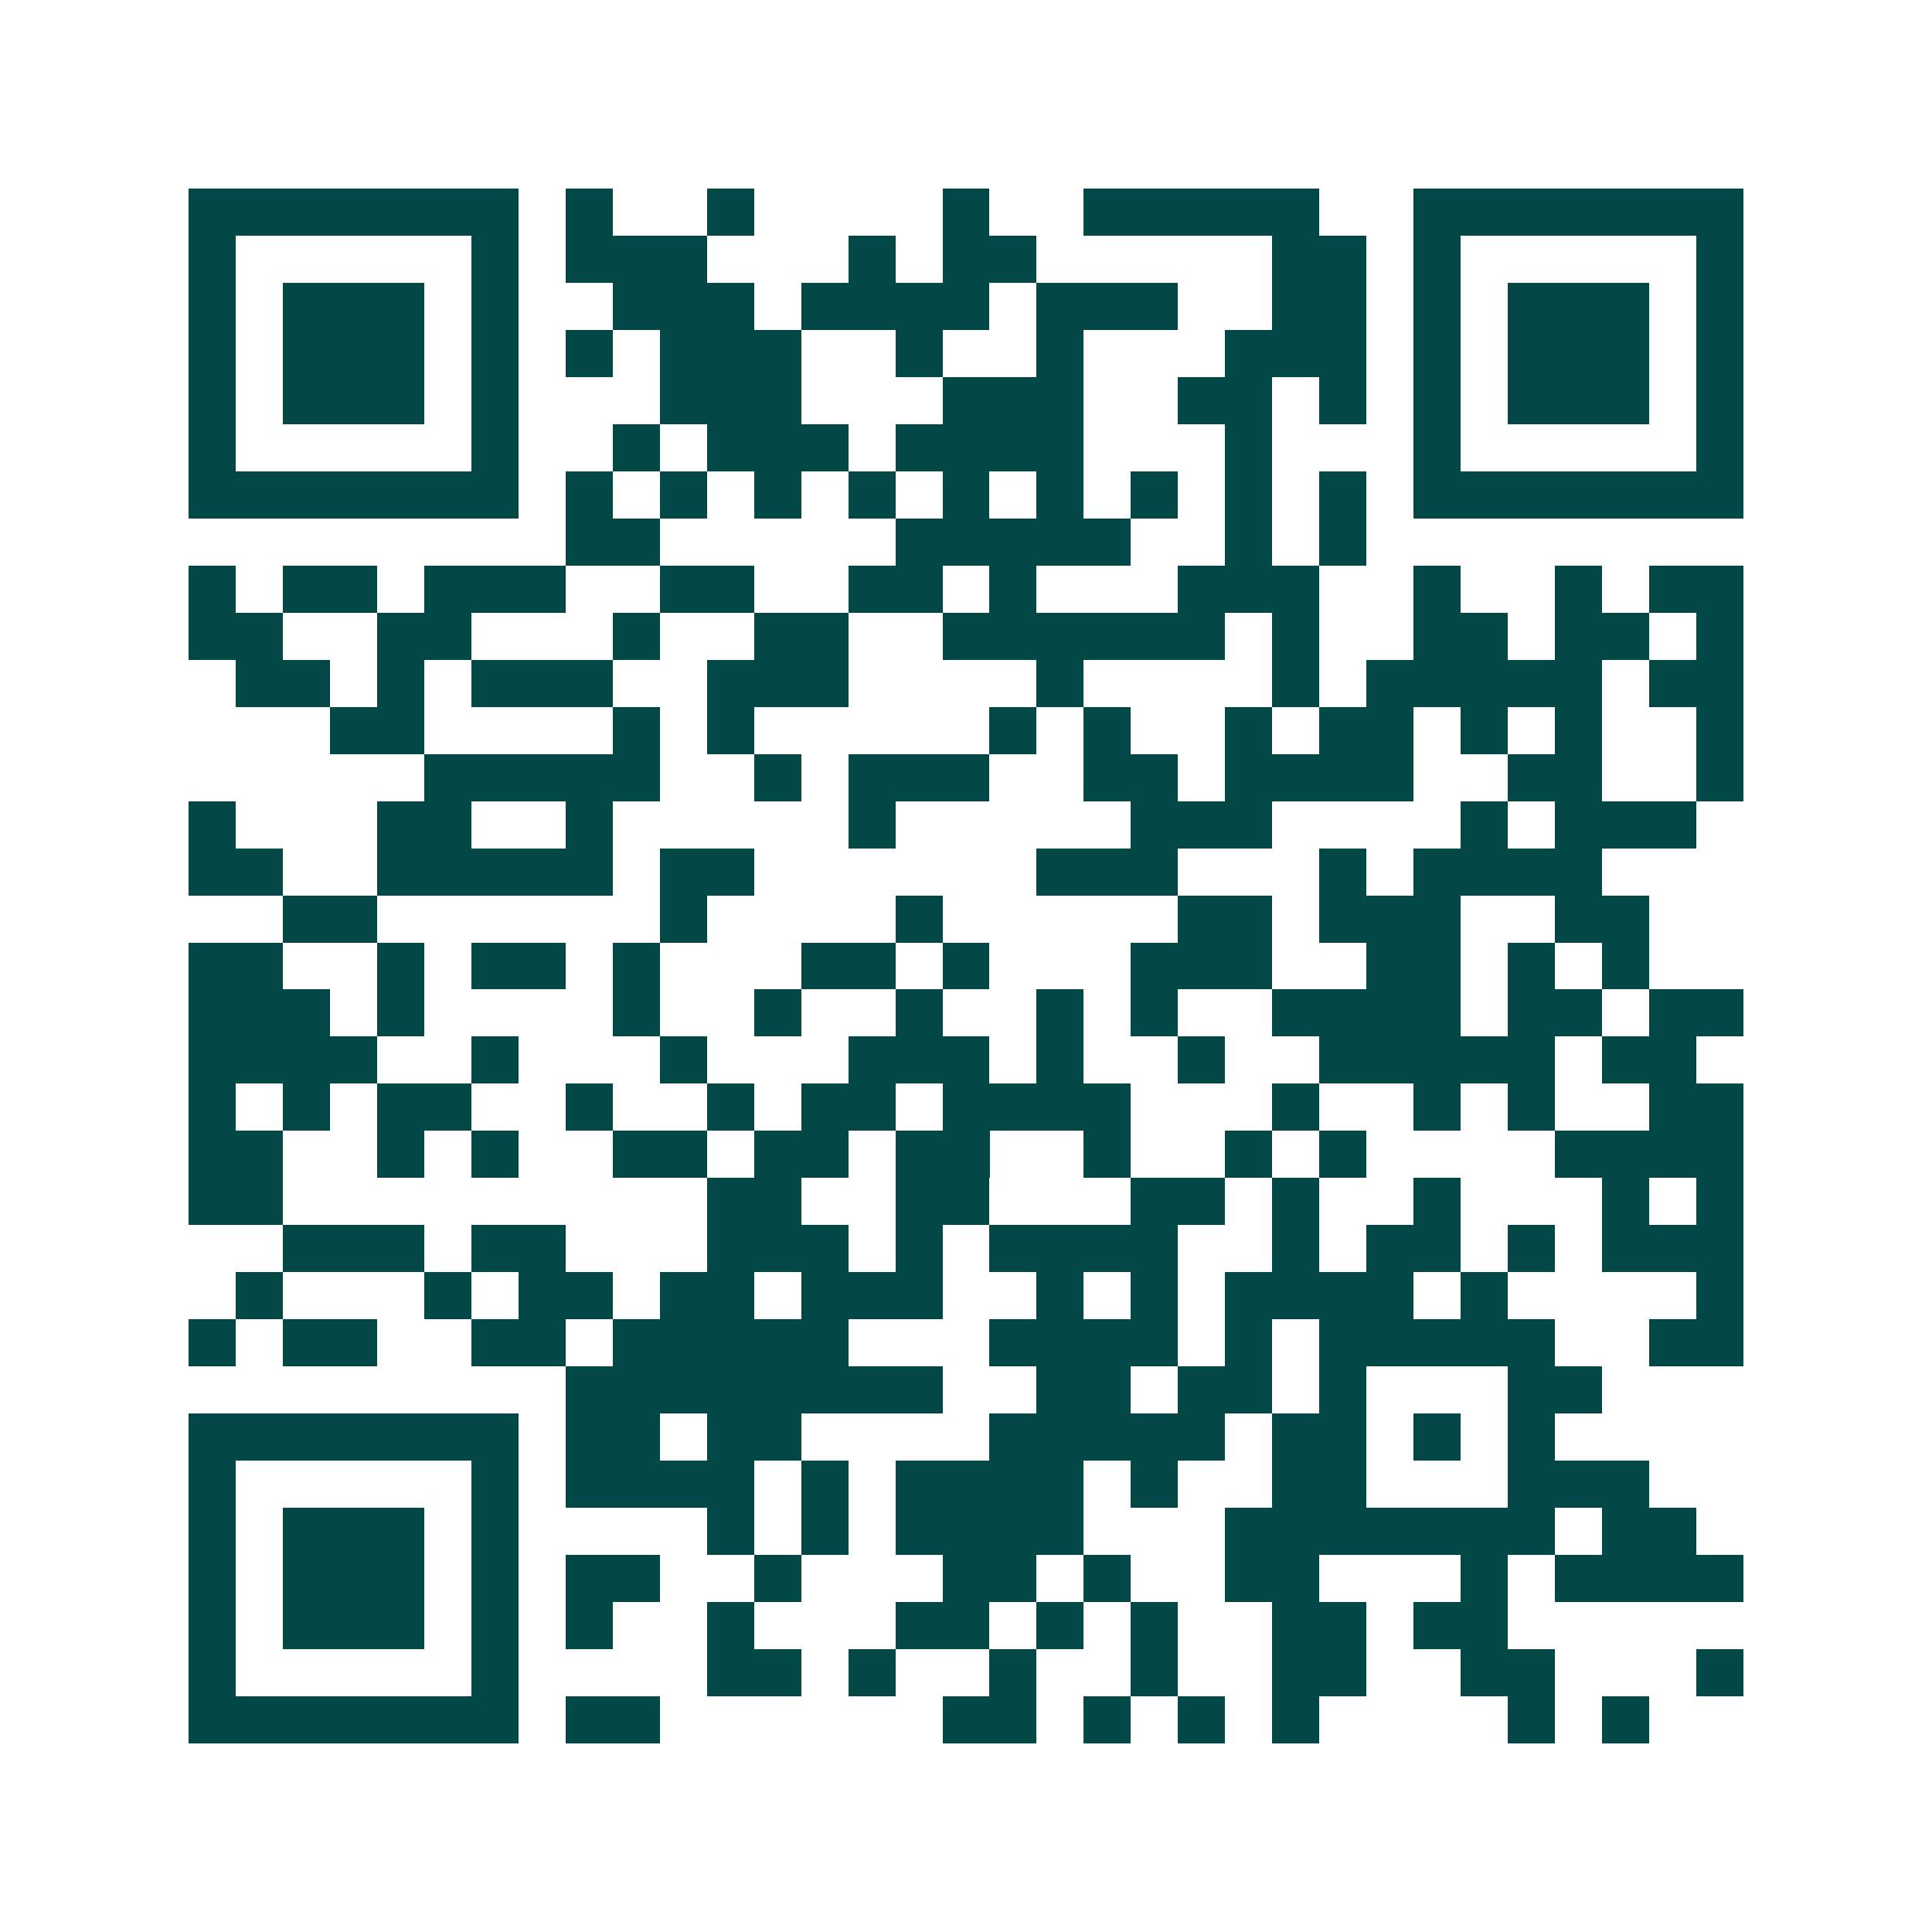 <svg xmlns="http://www.w3.org/2000/svg" width="200" height="200" viewBox="0 0 41 41" shape-rendering="crispEdges"><path fill="#ffffff" d="M0 0h41v41H0z"/><path stroke="#014847" d="M4 4.5h7m1 0h1m2 0h1m4 0h1m2 0h5m2 0h7M4 5.5h1m5 0h1m1 0h3m3 0h1m1 0h2m5 0h2m1 0h1m5 0h1M4 6.5h1m1 0h3m1 0h1m2 0h3m1 0h4m1 0h3m2 0h2m1 0h1m1 0h3m1 0h1M4 7.5h1m1 0h3m1 0h1m1 0h1m1 0h3m2 0h1m2 0h1m3 0h3m1 0h1m1 0h3m1 0h1M4 8.5h1m1 0h3m1 0h1m3 0h3m3 0h3m2 0h2m1 0h1m1 0h1m1 0h3m1 0h1M4 9.5h1m5 0h1m2 0h1m1 0h3m1 0h4m3 0h1m3 0h1m5 0h1M4 10.5h7m1 0h1m1 0h1m1 0h1m1 0h1m1 0h1m1 0h1m1 0h1m1 0h1m1 0h1m1 0h7M12 11.5h2m5 0h5m2 0h1m1 0h1M4 12.5h1m1 0h2m1 0h3m2 0h2m2 0h2m1 0h1m3 0h3m2 0h1m2 0h1m1 0h2M4 13.5h2m2 0h2m3 0h1m2 0h2m2 0h6m1 0h1m2 0h2m1 0h2m1 0h1M5 14.5h2m1 0h1m1 0h3m2 0h3m4 0h1m4 0h1m1 0h5m1 0h2M7 15.5h2m4 0h1m1 0h1m5 0h1m1 0h1m2 0h1m1 0h2m1 0h1m1 0h1m2 0h1M9 16.5h5m2 0h1m1 0h3m2 0h2m1 0h4m2 0h2m2 0h1M4 17.5h1m3 0h2m2 0h1m5 0h1m5 0h3m4 0h1m1 0h3M4 18.5h2m2 0h5m1 0h2m6 0h3m3 0h1m1 0h4M6 19.5h2m6 0h1m4 0h1m5 0h2m1 0h3m2 0h2M4 20.5h2m2 0h1m1 0h2m1 0h1m3 0h2m1 0h1m3 0h3m2 0h2m1 0h1m1 0h1M4 21.5h3m1 0h1m4 0h1m2 0h1m2 0h1m2 0h1m1 0h1m2 0h4m1 0h2m1 0h2M4 22.5h4m2 0h1m3 0h1m3 0h3m1 0h1m2 0h1m2 0h5m1 0h2M4 23.5h1m1 0h1m1 0h2m2 0h1m2 0h1m1 0h2m1 0h4m3 0h1m2 0h1m1 0h1m2 0h2M4 24.5h2m2 0h1m1 0h1m2 0h2m1 0h2m1 0h2m2 0h1m2 0h1m1 0h1m4 0h4M4 25.5h2m9 0h2m2 0h2m3 0h2m1 0h1m2 0h1m3 0h1m1 0h1M6 26.5h3m1 0h2m3 0h3m1 0h1m1 0h4m2 0h1m1 0h2m1 0h1m1 0h3M5 27.5h1m3 0h1m1 0h2m1 0h2m1 0h3m2 0h1m1 0h1m1 0h4m1 0h1m4 0h1M4 28.5h1m1 0h2m2 0h2m1 0h5m3 0h4m1 0h1m1 0h5m2 0h2M12 29.5h8m2 0h2m1 0h2m1 0h1m3 0h2M4 30.5h7m1 0h2m1 0h2m4 0h5m1 0h2m1 0h1m1 0h1M4 31.5h1m5 0h1m1 0h4m1 0h1m1 0h4m1 0h1m2 0h2m3 0h3M4 32.5h1m1 0h3m1 0h1m4 0h1m1 0h1m1 0h4m3 0h7m1 0h2M4 33.5h1m1 0h3m1 0h1m1 0h2m2 0h1m3 0h2m1 0h1m2 0h2m3 0h1m1 0h4M4 34.5h1m1 0h3m1 0h1m1 0h1m2 0h1m3 0h2m1 0h1m1 0h1m2 0h2m1 0h2M4 35.5h1m5 0h1m4 0h2m1 0h1m2 0h1m2 0h1m2 0h2m2 0h2m3 0h1M4 36.5h7m1 0h2m6 0h2m1 0h1m1 0h1m1 0h1m4 0h1m1 0h1"/></svg>
